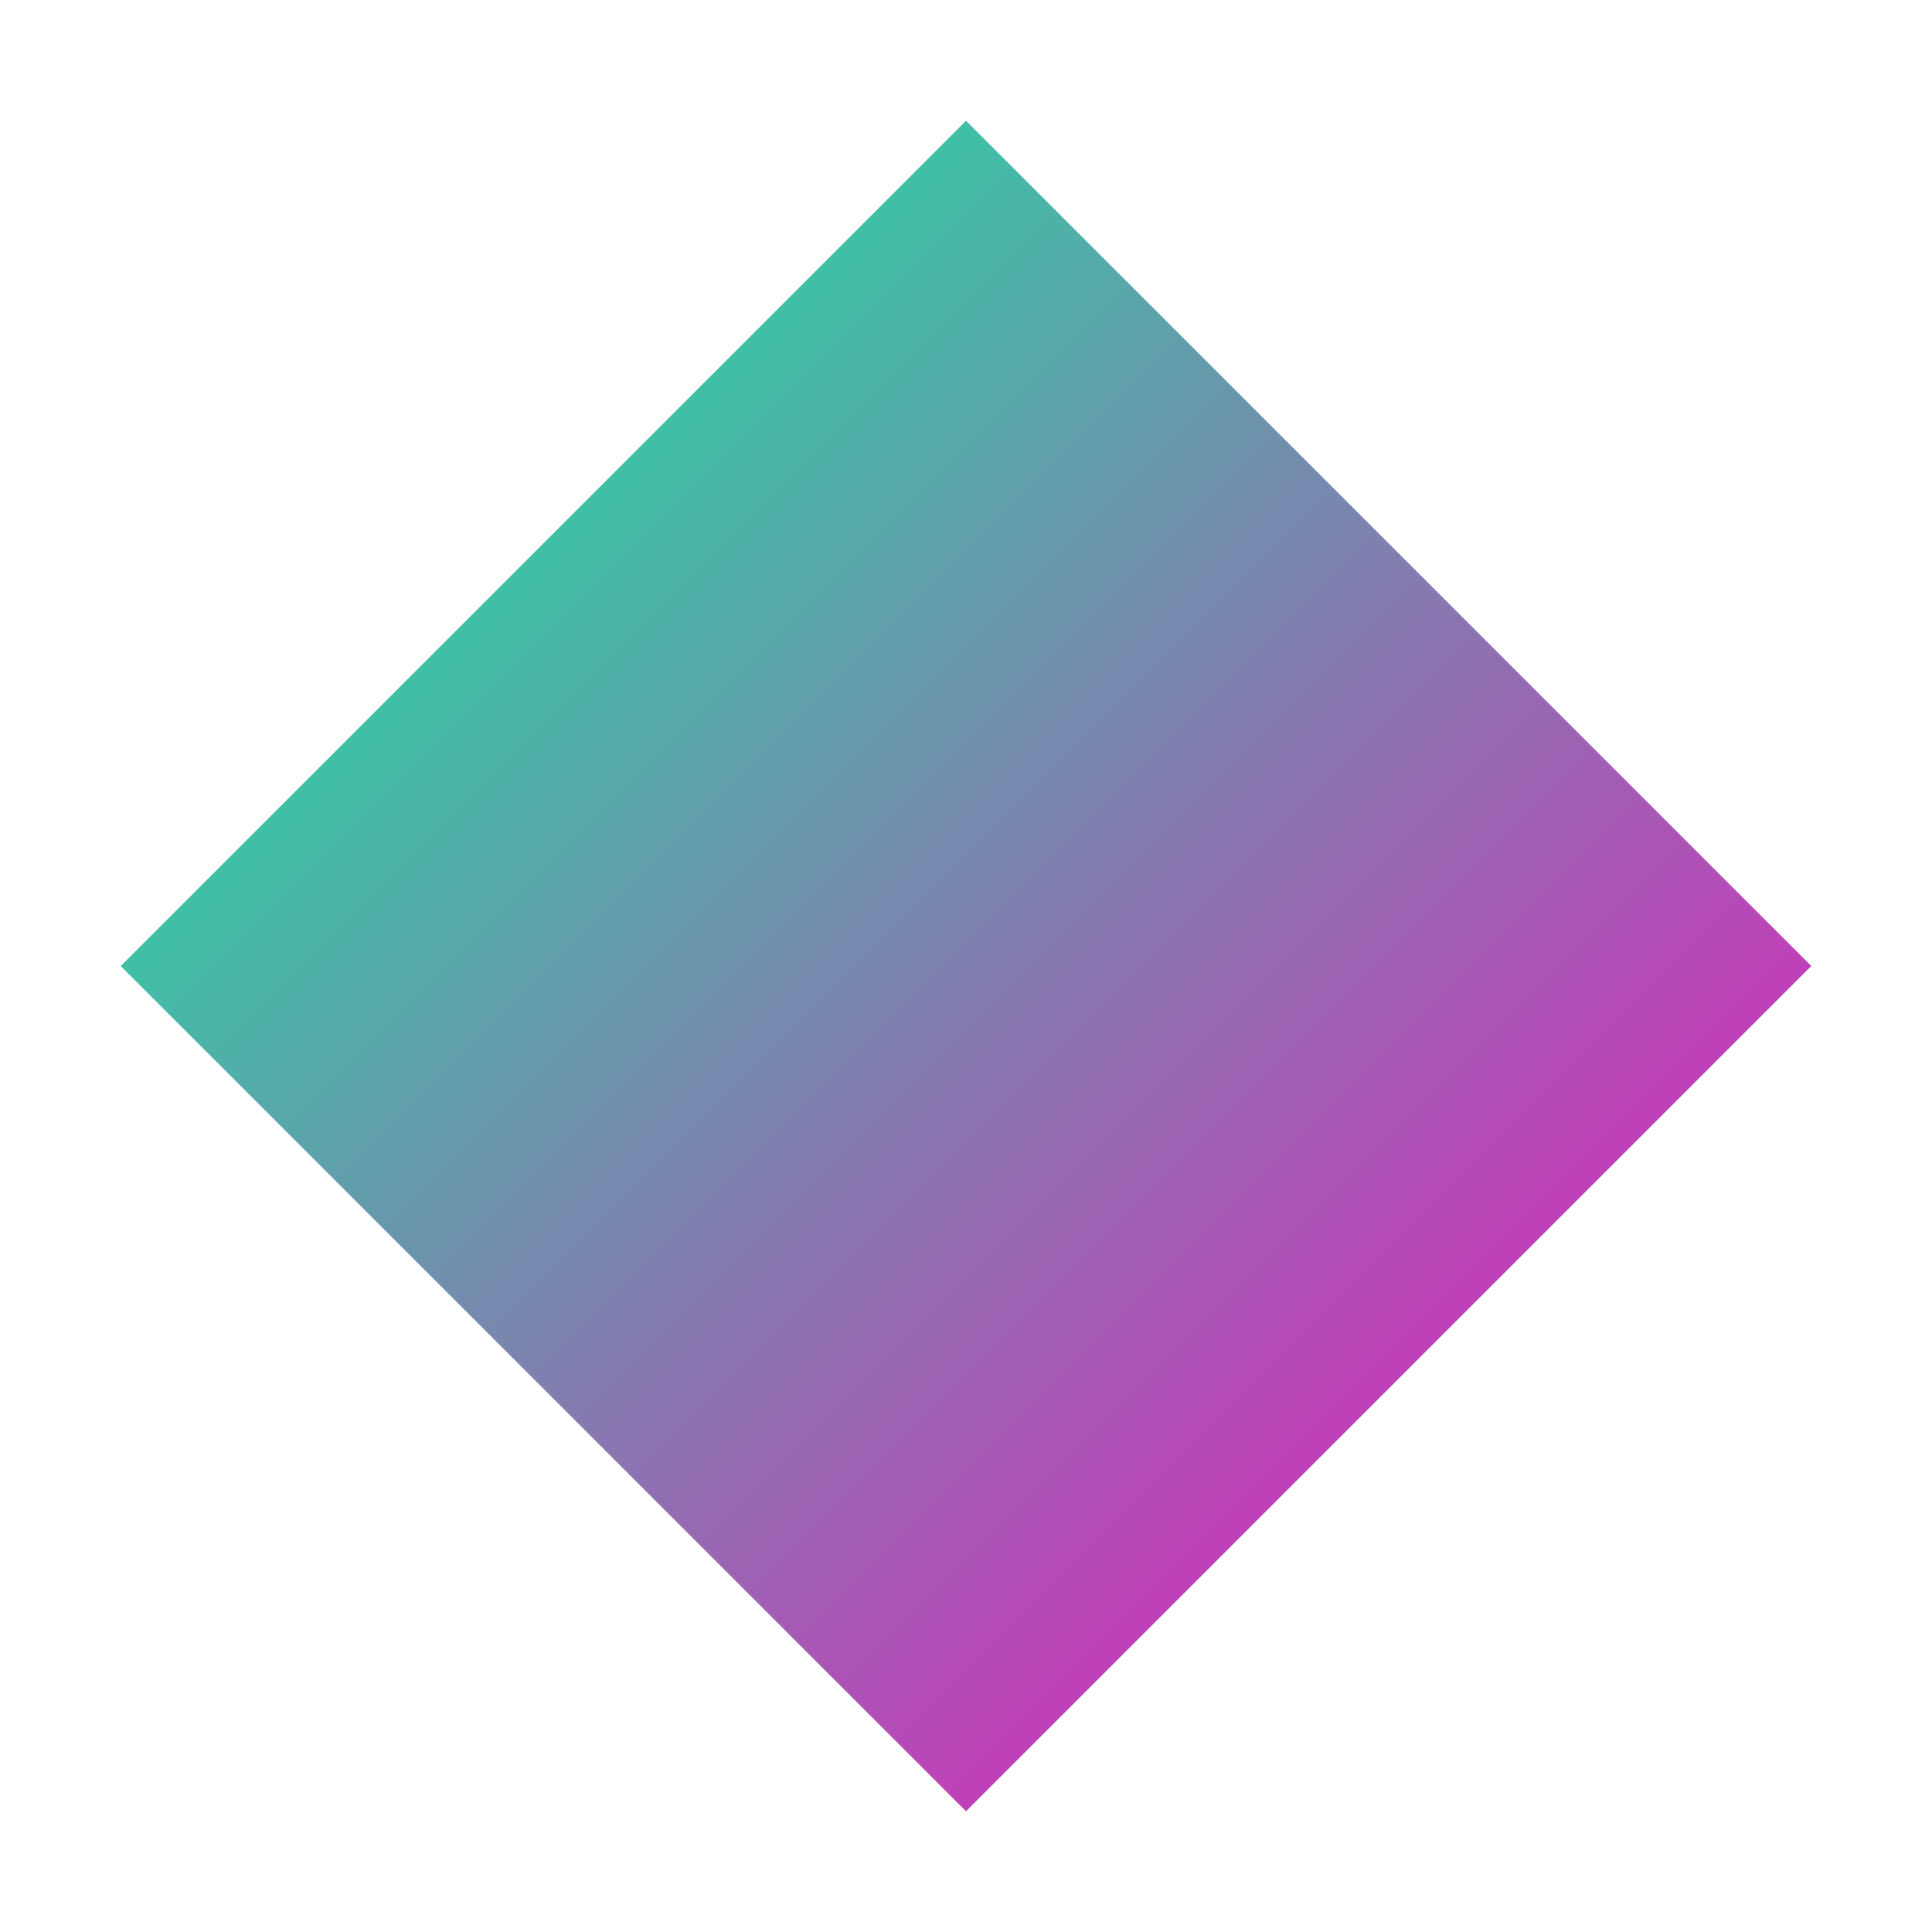 <?xml version="1.0" encoding="UTF-8"?>
<svg width="32" height="32" viewBox="0 0 32 32" xmlns="http://www.w3.org/2000/svg">
    <defs>
        <linearGradient id="gradient" x1="0%" y1="0%" x2="100%" y2="100%">
            <stop offset="0%" style="stop-color:#00ff9d"/>
            <stop offset="100%" style="stop-color:#ff00c1"/>
        </linearGradient>
    </defs>
    <path d="M16 2 L30 16 L16 30 L2 16 Z" fill="url(#gradient)">
        <animate attributeName="d" 
                 dur="4s" 
                 repeatCount="indefinite"
                 values="M16 2 L30 16 L16 30 L2 16 Z;
                         M14 2 L30 14 L18 30 L2 18 Z;
                         M16 2 L30 16 L16 30 L2 16 Z"
                 calcMode="spline"
                 keySplines="0.4 0 0.2 1; 0.4 0 0.2 1"/>
    </path>
</svg> 